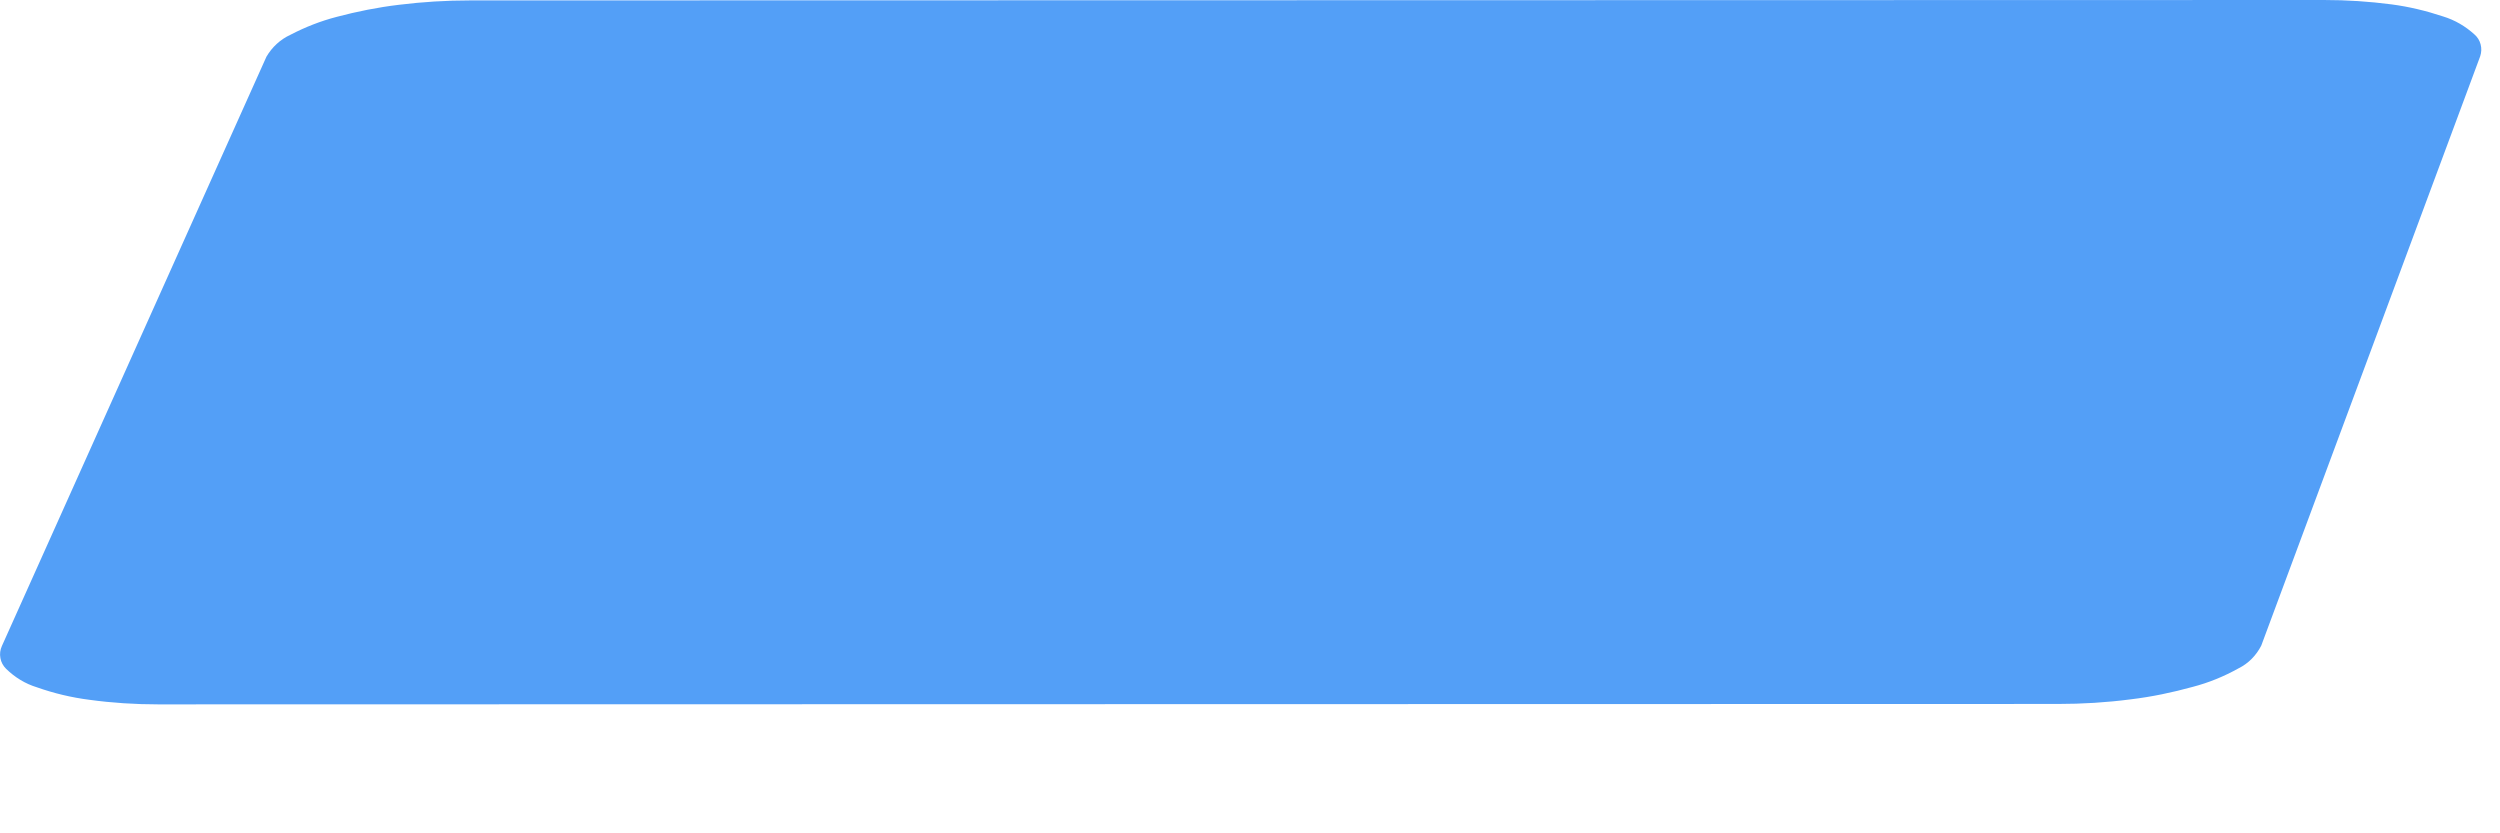 <?xml version="1.0" encoding="utf-8"?>
<svg xmlns="http://www.w3.org/2000/svg" fill="none" height="100%" overflow="visible" preserveAspectRatio="none" style="display: block;" viewBox="0 0 12 4" width="100%">
<path d="M11.156 1.85643e-05L2.256 0.002C2.142 0.002 2.028 0.009 1.915 0.023C1.814 0.035 1.714 0.055 1.616 0.081C1.539 0.101 1.465 0.13 1.394 0.167C1.346 0.189 1.306 0.226 1.279 0.272L0.009 3.101C0.001 3.119 -0.002 3.139 0.002 3.159C0.005 3.178 0.015 3.196 0.029 3.21C0.071 3.251 0.121 3.282 0.177 3.299C0.259 3.328 0.343 3.348 0.429 3.359C0.538 3.374 0.649 3.381 0.759 3.381L9.878 3.379C9.995 3.379 10.111 3.372 10.226 3.357C10.327 3.345 10.427 3.324 10.525 3.297C10.602 3.277 10.675 3.247 10.745 3.208C10.792 3.185 10.83 3.146 10.854 3.099L11.905 0.27C11.911 0.252 11.912 0.232 11.907 0.213C11.902 0.194 11.892 0.178 11.877 0.165C11.834 0.126 11.783 0.096 11.727 0.079C11.646 0.052 11.563 0.032 11.479 0.021C11.372 0.007 11.264 -0 11.156 1.85643e-05Z" fill="#539FF7" id="Vector"/>
</svg>